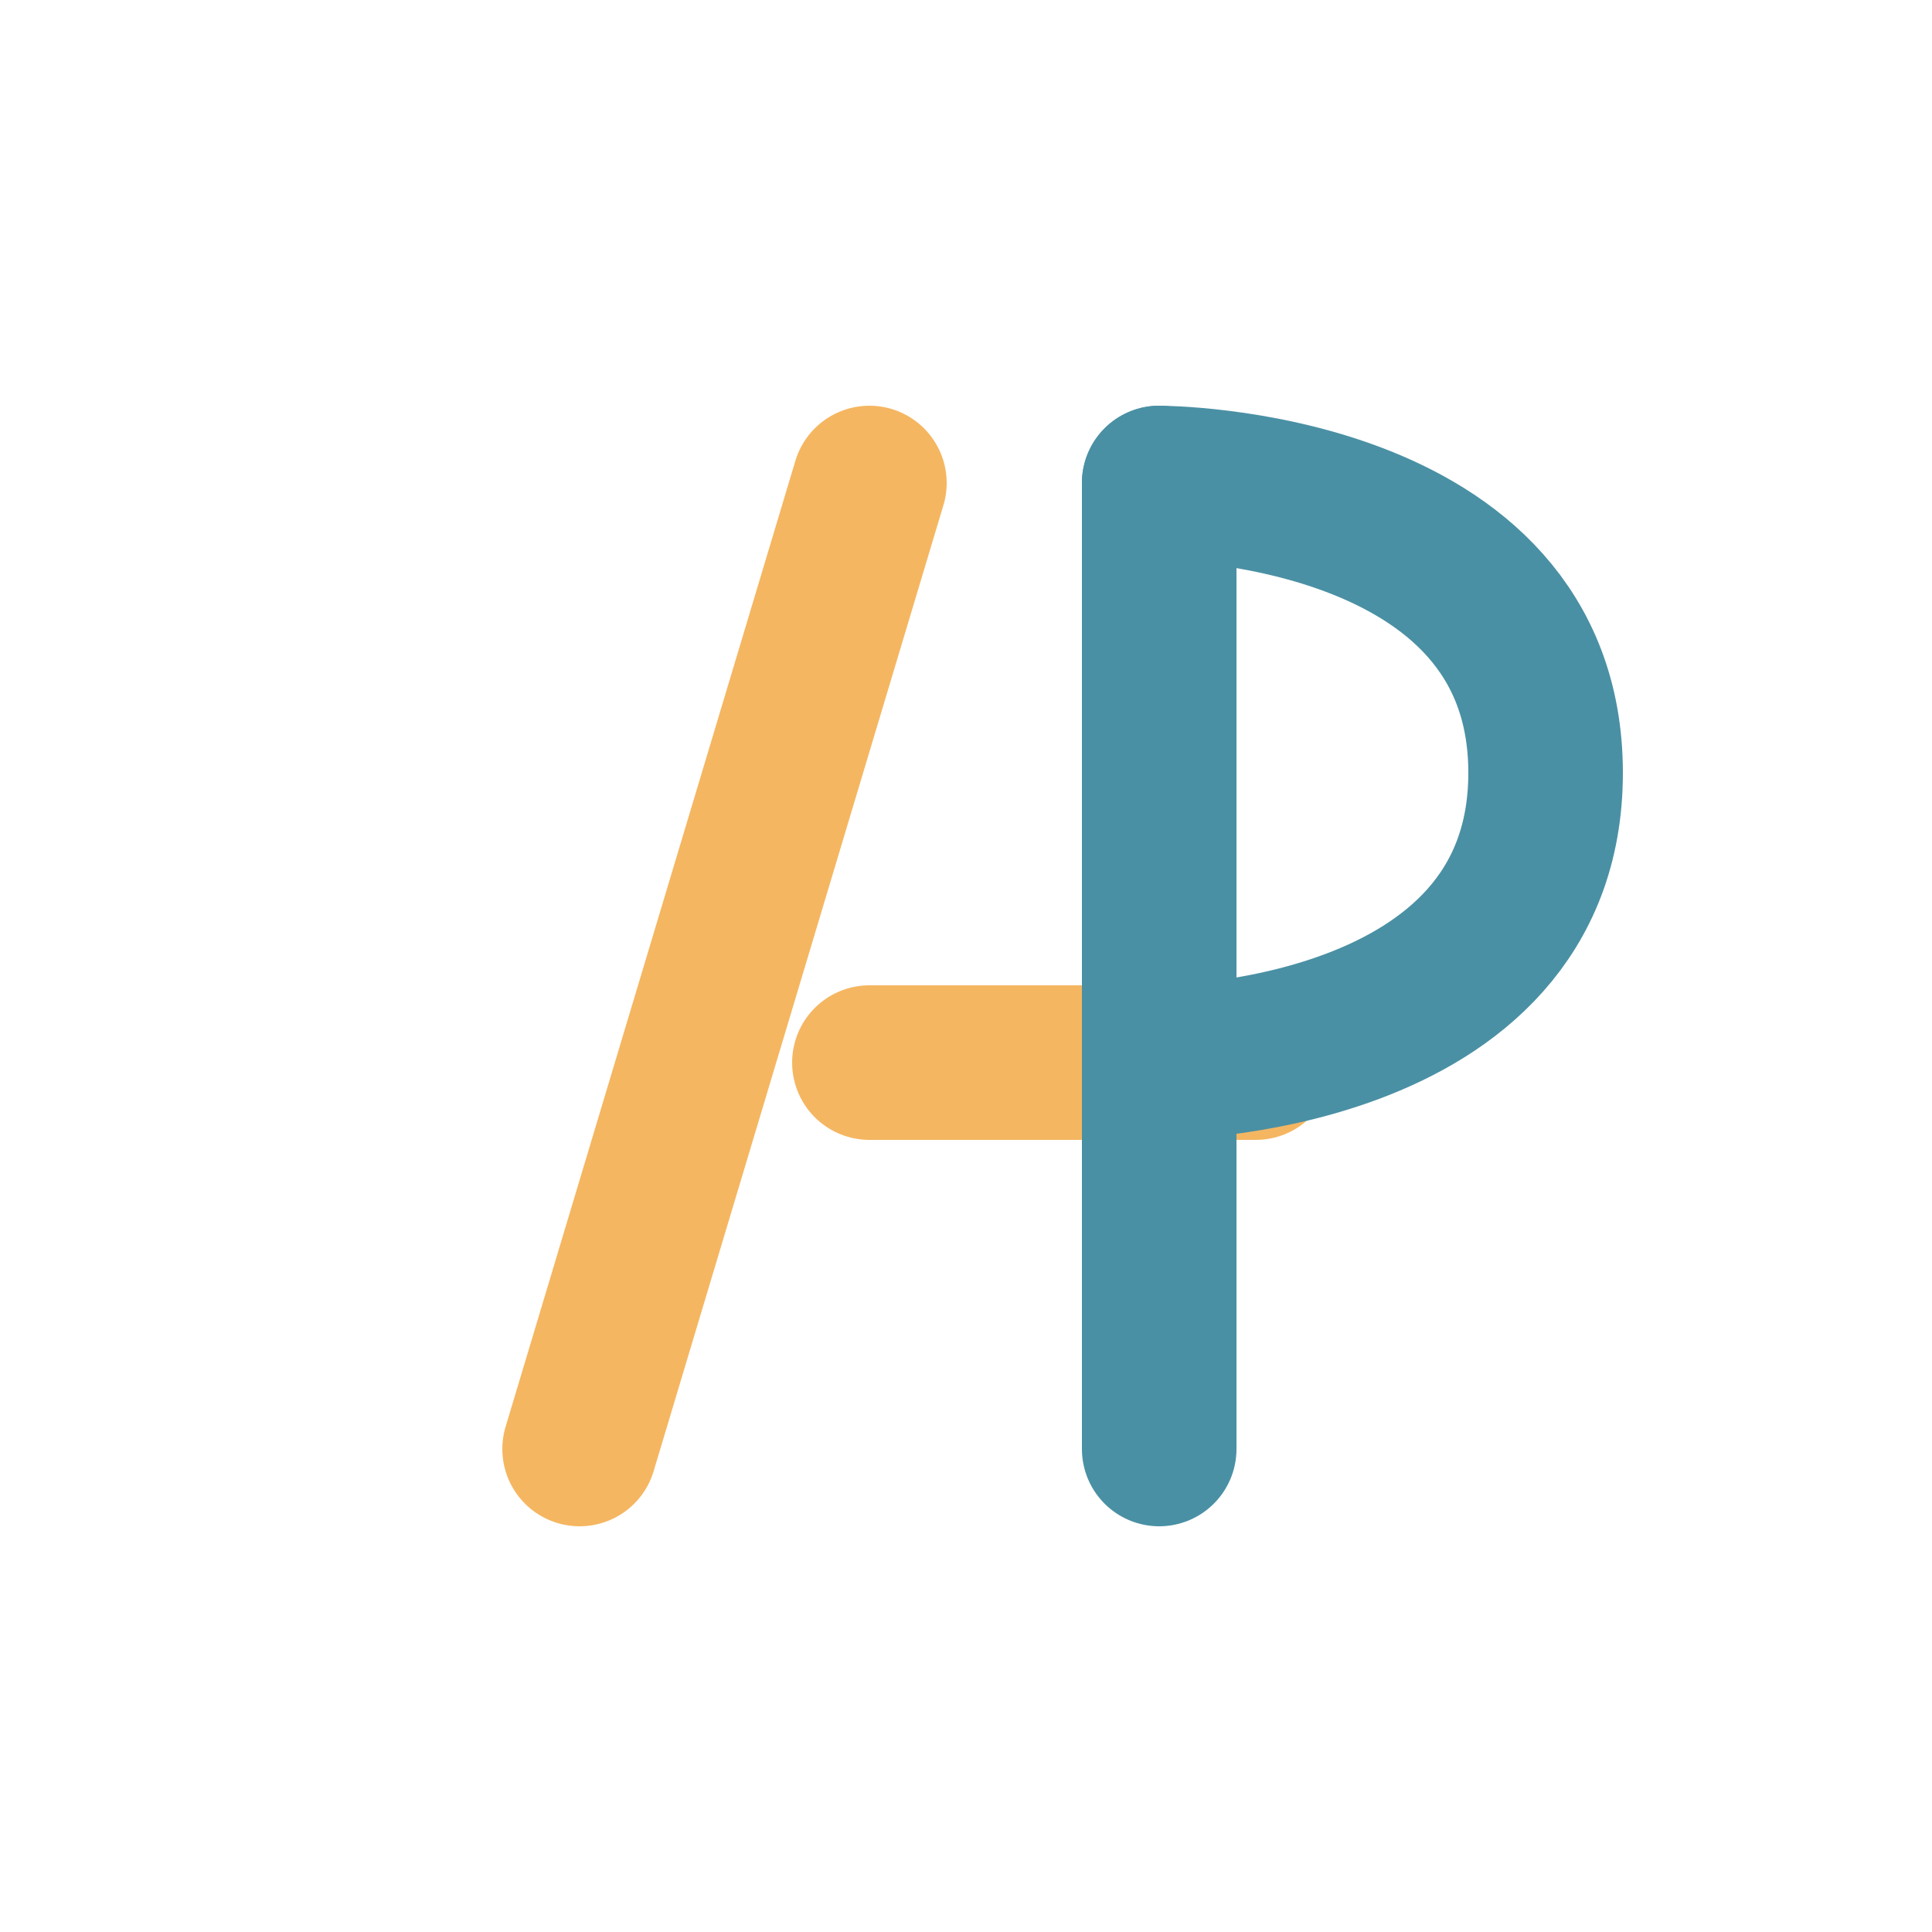 <svg width="40" height="40" viewBox="0 0 100 100" fill="none" xmlns="http://www.w3.org/2000/svg">
    <path d="M30 75L45 25M45 55H65" stroke="#f5b661" stroke-width="8" stroke-linecap="round" stroke-linejoin="round"/>
    <path d="M60 25L60 75" stroke="#4a90a4" stroke-width="8" stroke-linecap="round"/>
    <path d="M60 25C60 25 80 25 80 40C80 55 60 55 60 55" stroke="#4a90a4" stroke-width="8" stroke-linecap="round" stroke-linejoin="round"/>
</svg>